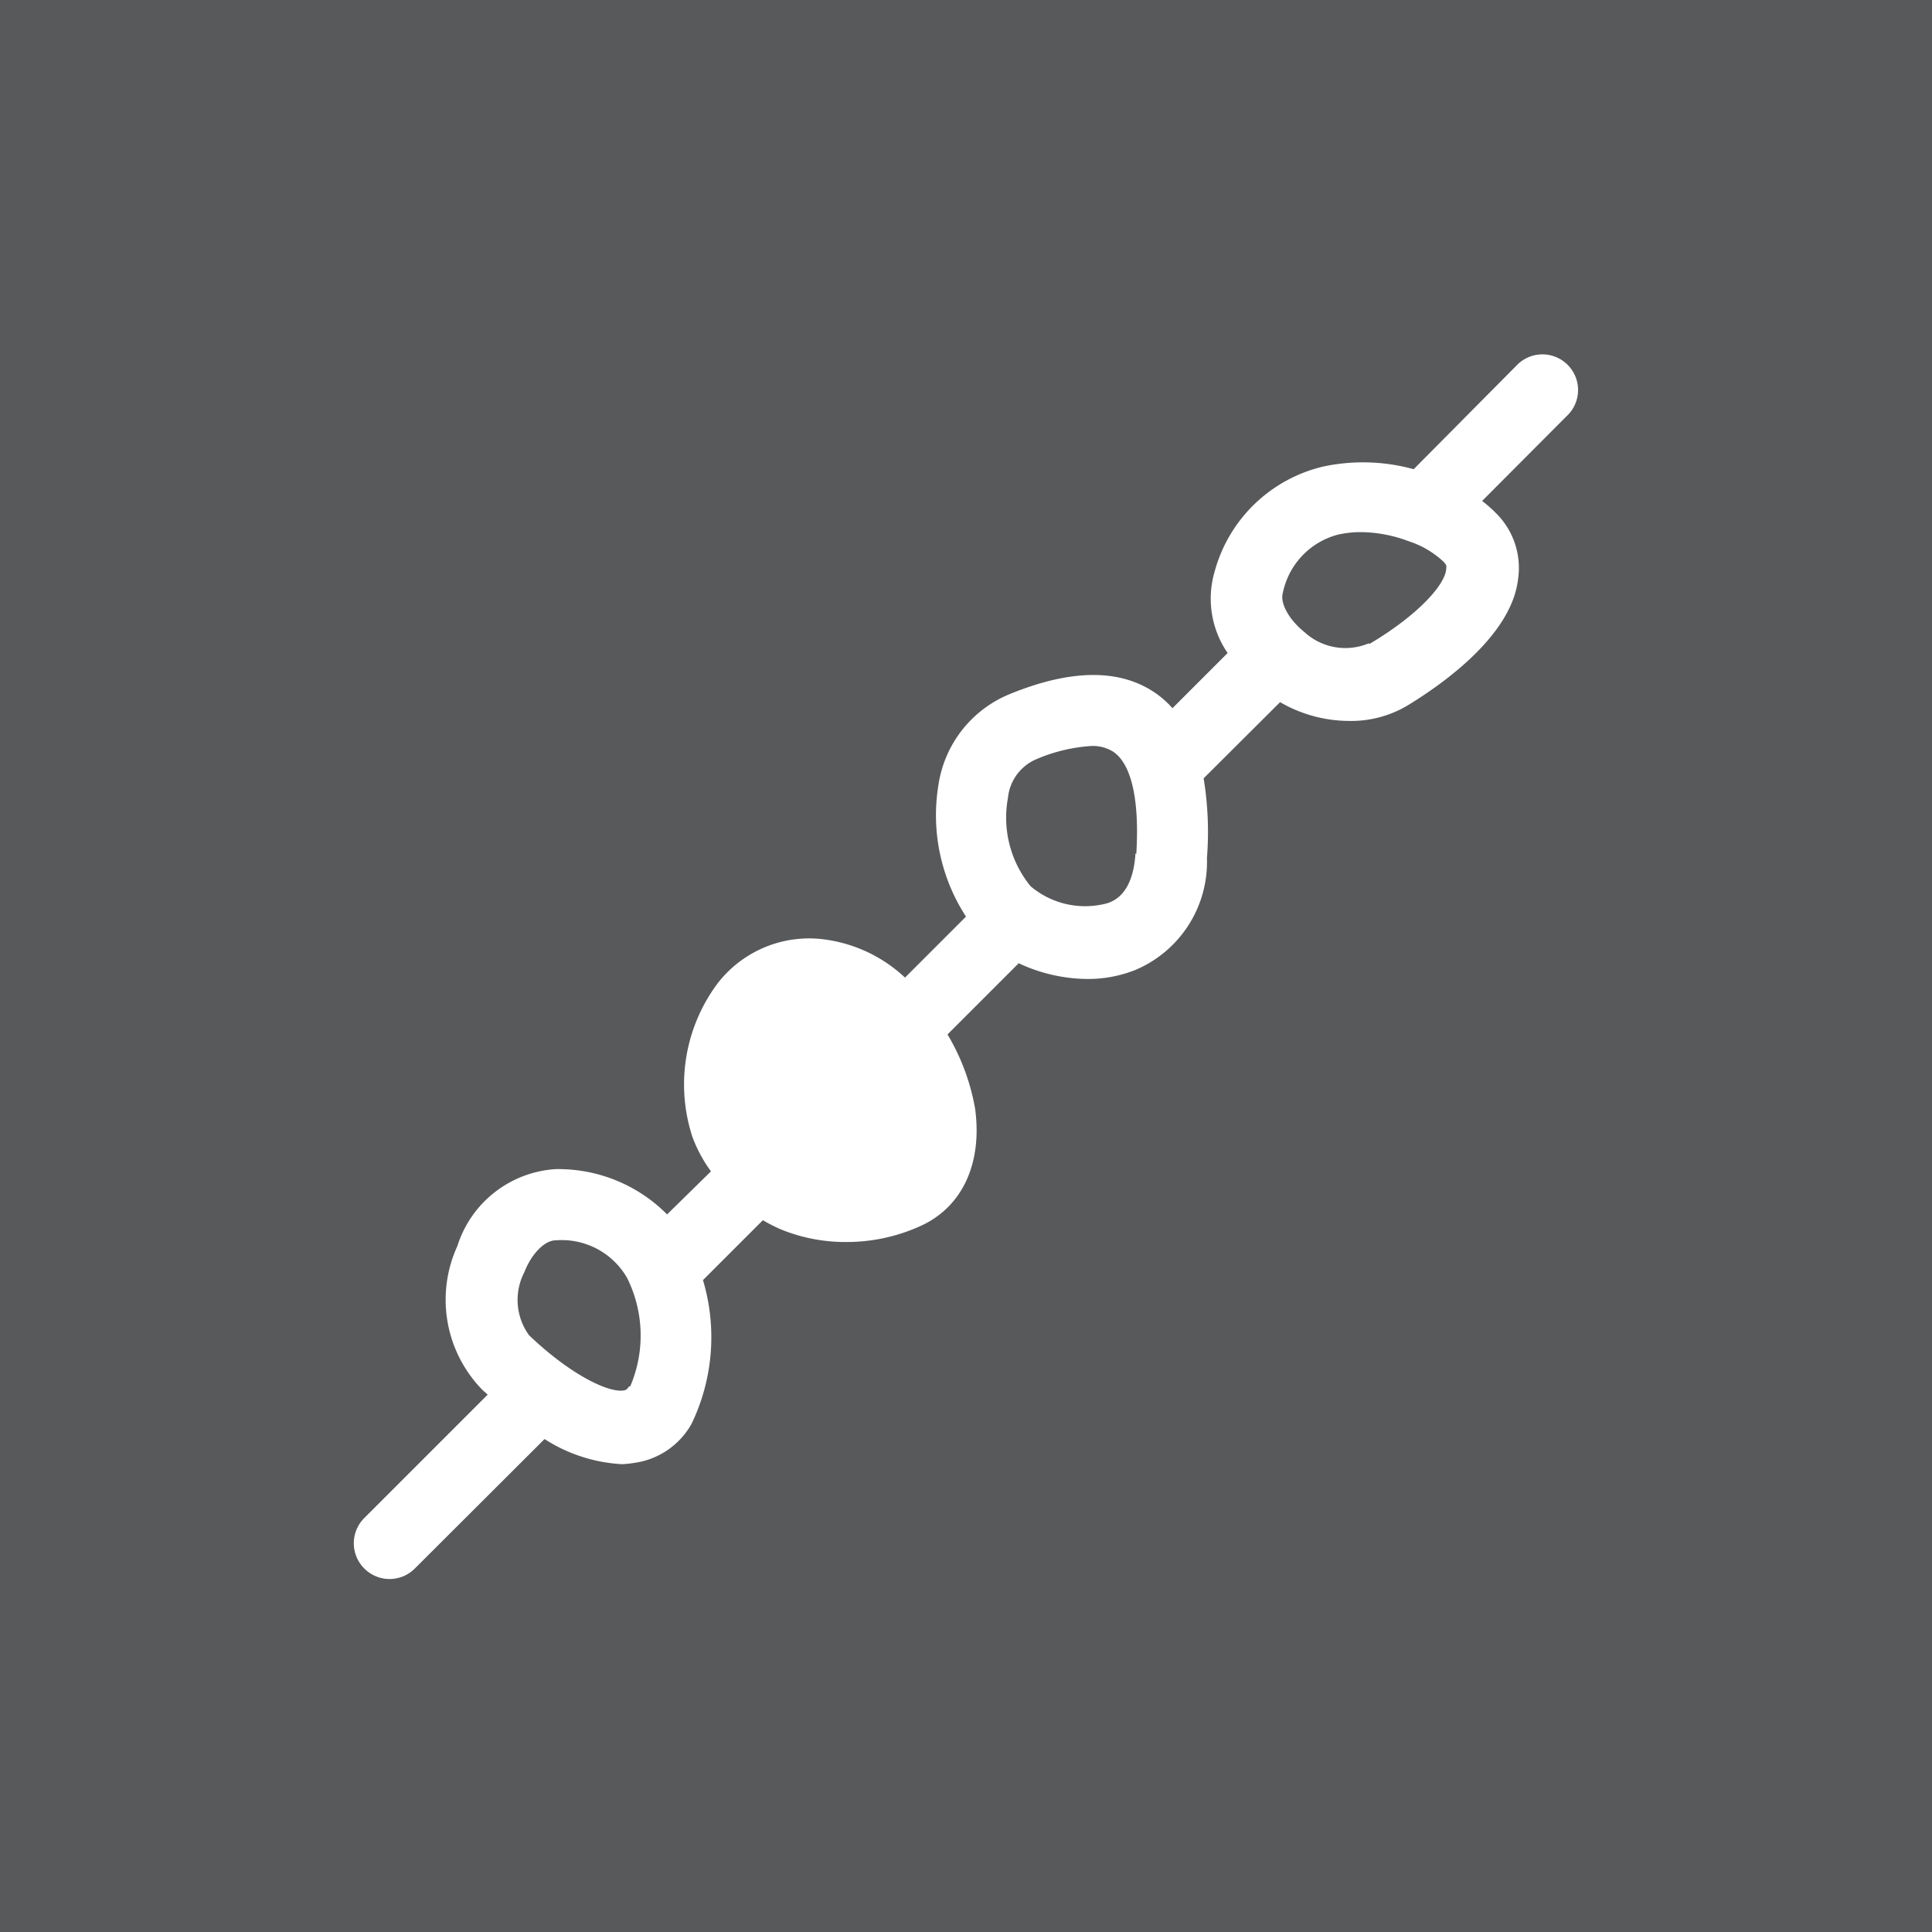 <svg xmlns="http://www.w3.org/2000/svg" viewBox="0 0 70 70"><defs><style>.cls-1{fill:#58595b;}.cls-2{fill:#fff;}</style></defs><g id="Layer_2" data-name="Layer 2"><g id="Layer_1-2" data-name="Layer 1"><rect class="cls-1" width="70" height="70"/><path class="cls-2" d="M56.8,13.22a1.29,1.29,0,0,0-1.83,0L51.22,17a6.91,6.91,0,0,0-3.26-.1A5.35,5.35,0,0,0,44,20.74a3.47,3.47,0,0,0,.48,2.92l-2,2a3.39,3.39,0,0,0-.56-.51c-1.28-.92-3.07-.93-5.34,0A4.23,4.23,0,0,0,34,28.45,6.74,6.74,0,0,0,35,33.21l-2.21,2.21a5.27,5.27,0,0,0-2.83-1.37A4.19,4.19,0,0,0,26,35.63a6.12,6.12,0,0,0-.91,5.57,5.14,5.14,0,0,0,.67,1.24L24.17,44a5.55,5.55,0,0,0-4.05-1.64h0a4,4,0,0,0-3.55,2.79,4.67,4.67,0,0,0,.91,5.21l.19.17L13.2,55a1.29,1.29,0,0,0,0,1.83,1.29,1.29,0,0,0,1.83,0l4.7-4.69a5.76,5.76,0,0,0,2.81.91A3.71,3.71,0,0,0,23,53a2.81,2.81,0,0,0,2.06-1.42,7.23,7.23,0,0,0,.41-5.2l2.17-2.17a6,6,0,0,0,.67.34A6.17,6.17,0,0,0,30.7,45a6.46,6.46,0,0,0,2.63-.57c1.53-.68,2.27-2.27,2-4.26a7.9,7.9,0,0,0-1-2.69l2.58-2.58a5.94,5.94,0,0,0,2.49.57,4.64,4.64,0,0,0,1.72-.32,4.25,4.25,0,0,0,2.61-4.06,12.06,12.06,0,0,0-.12-2.89l2.77-2.76a5,5,0,0,0,2.46.68A4,4,0,0,0,51,25.56C52.36,24.73,54.76,23,55,21a2.79,2.79,0,0,0-.78-2.39,4.73,4.73,0,0,0-.52-.46l3.06-3.07A1.29,1.29,0,0,0,56.8,13.22Zm-34,37c-.09.14-.14.15-.21.16-.55.08-1.91-.56-3.42-2A2.18,2.18,0,0,1,19,46.09c.26-.67.74-1.15,1.13-1.15h0a2.73,2.73,0,0,1,2.59,1.36A4.68,4.68,0,0,1,22.83,50.24Zm18.34-19.3c-.09,1.45-.76,1.71-1,1.8a3.06,3.06,0,0,1-2.8-.61,3.93,3.93,0,0,1-.82-3.2,1.7,1.7,0,0,1,1-1.39,6,6,0,0,1,2-.49,1.38,1.38,0,0,1,.82.21C41,27.69,41.29,29,41.17,30.94Zm8.45-7.61a2.19,2.19,0,0,1-2.33-.41c-.56-.45-.89-1.05-.78-1.42a2.75,2.75,0,0,1,2-2.11,3.75,3.75,0,0,1,.82-.09,5,5,0,0,1,1.74.33h0a3.35,3.35,0,0,1,1.26.74c.12.12.11.18.1.24C52.39,21.16,51.39,22.28,49.62,23.33Z"/></g></g></svg>